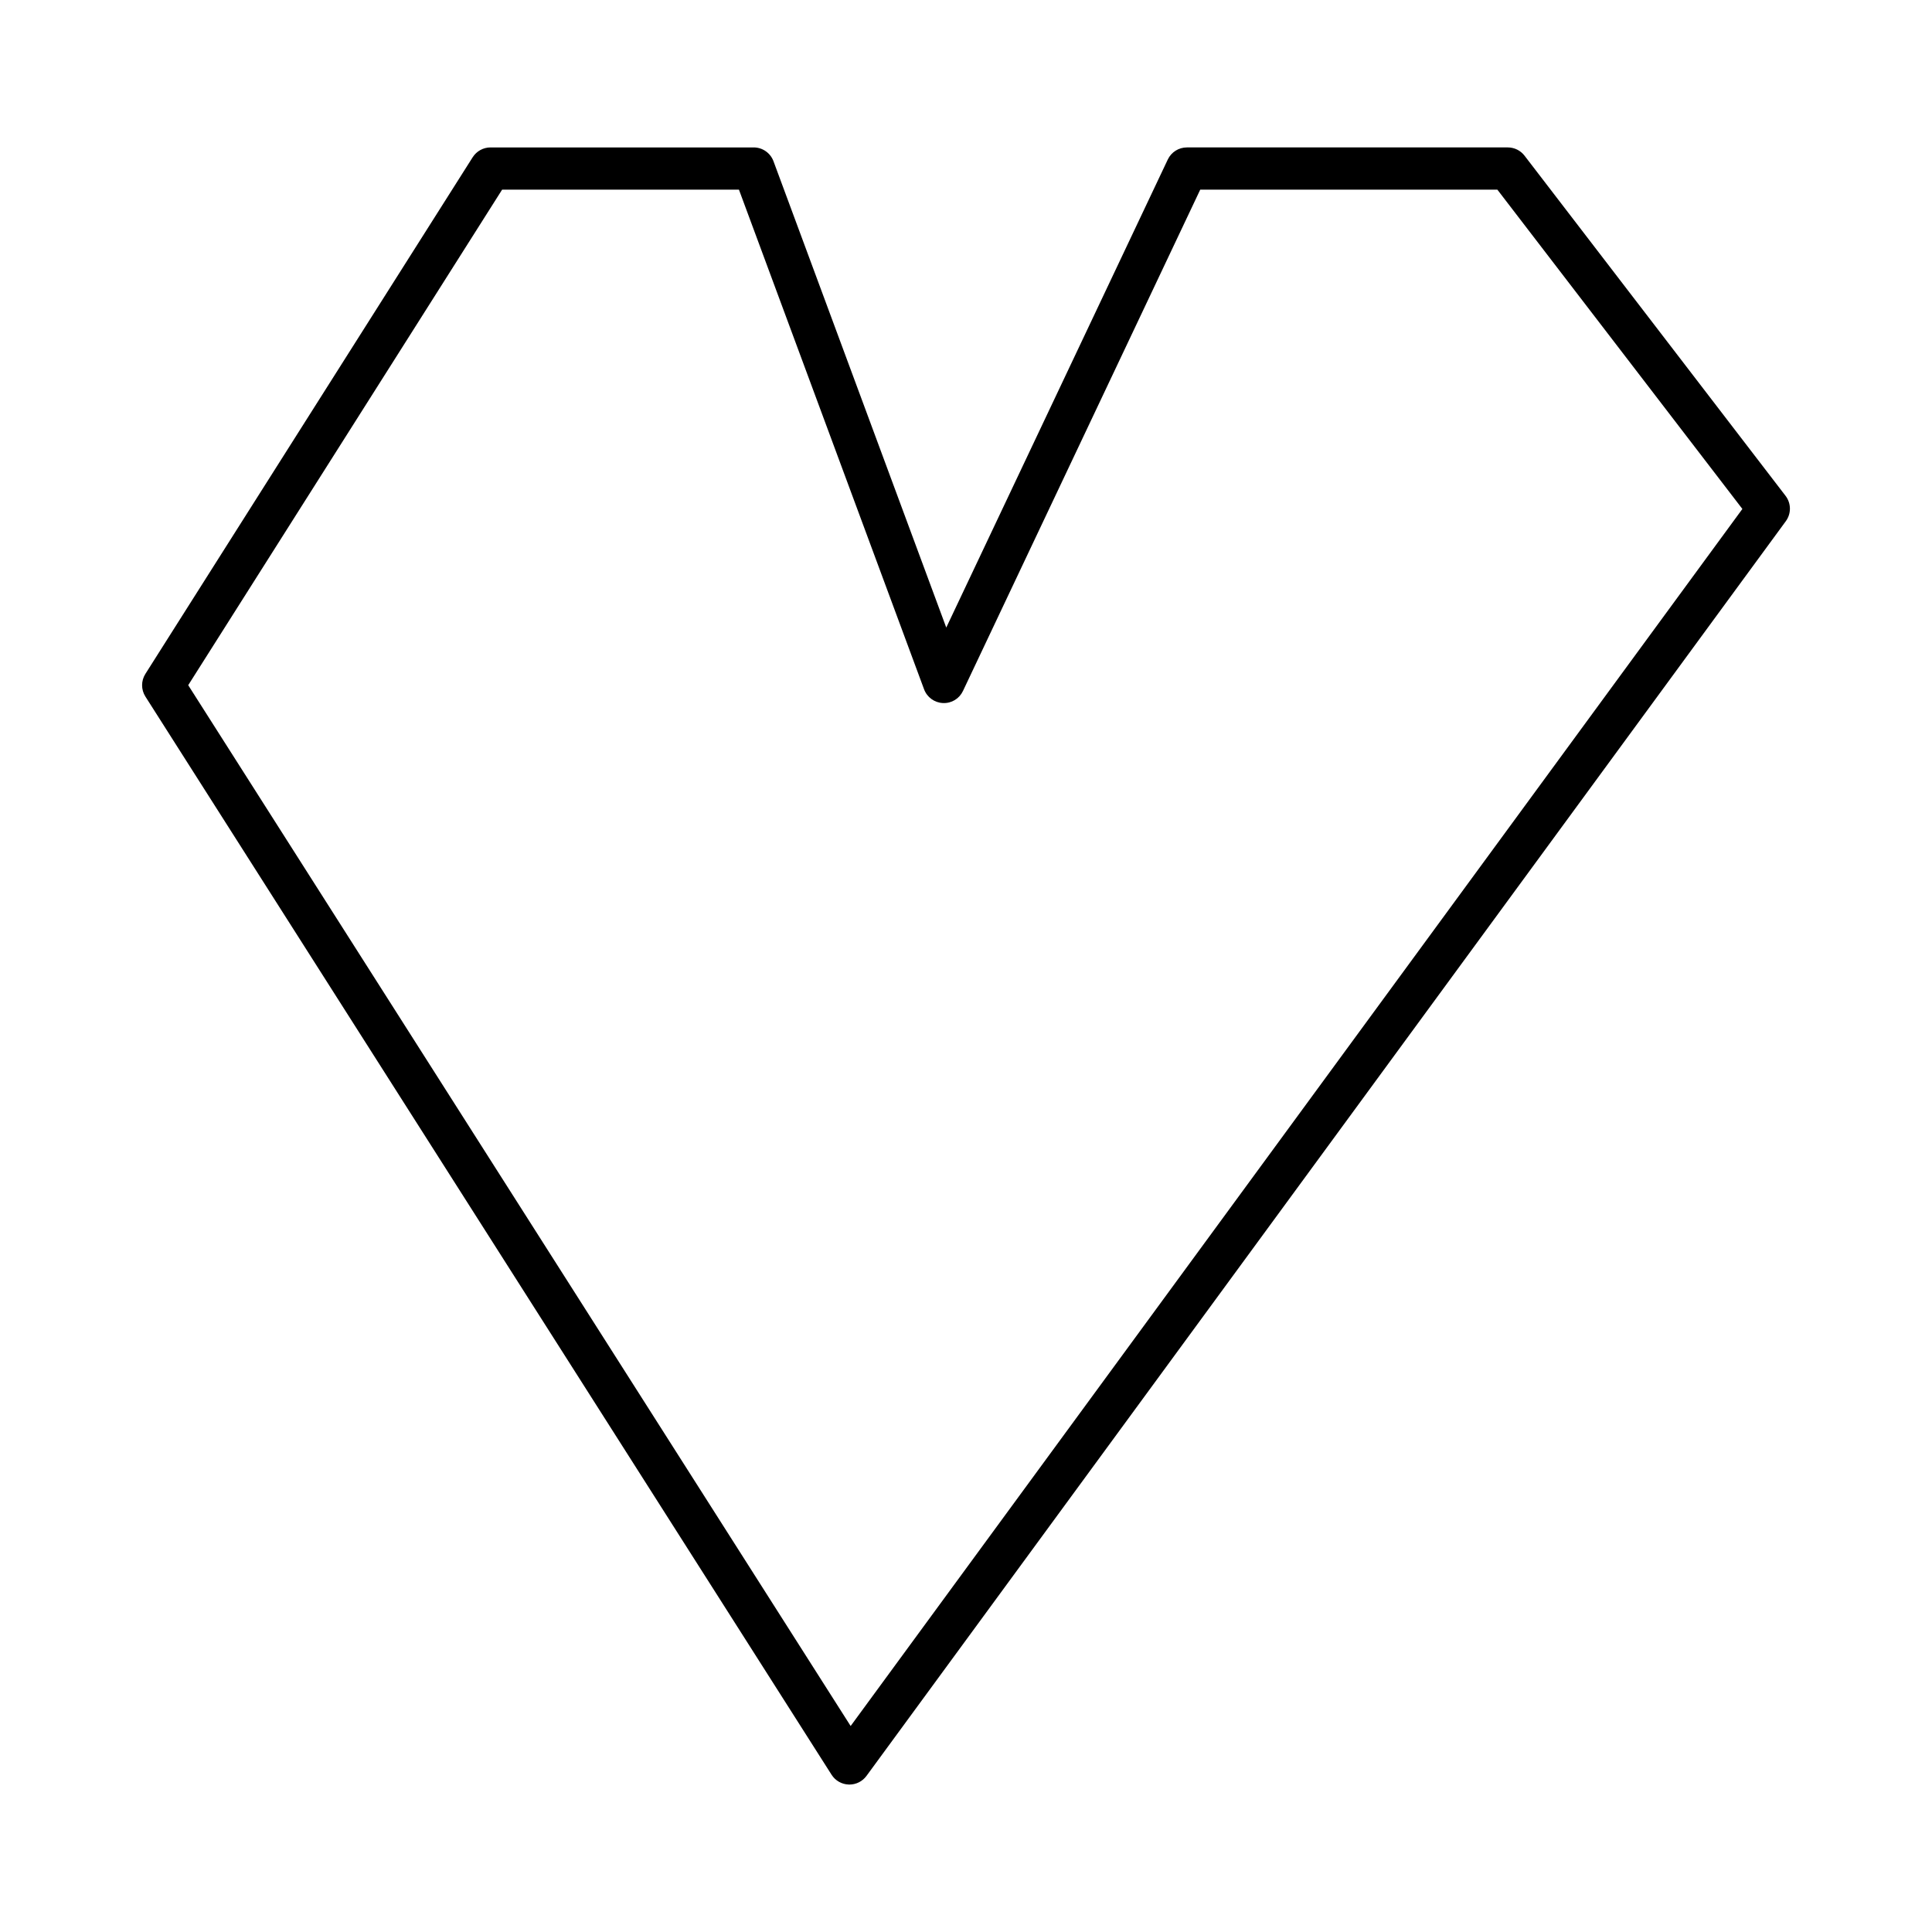 <?xml version="1.0" encoding="UTF-8"?>
<!-- Uploaded to: SVG Repo, www.svgrepo.com, Generator: SVG Repo Mixer Tools -->
<svg fill="#000000" width="800px" height="800px" version="1.1" viewBox="144 144 512 512" xmlns="http://www.w3.org/2000/svg">
 <path d="m548.02 185.26c-1.055-1.383-2.699-2.191-4.438-2.191h-85.043c-2.164 0-4.133 1.246-5.062 3.203l-58.707 124.04-45.789-123.59c-0.816-2.191-2.91-3.652-5.246-3.652h-69.738c-1.918 0-3.703 0.984-4.731 2.602l-86.738 136.92c-1.16 1.832-1.16 4.172 0.004 6.004l181.85 285.74c0.996 1.559 2.691 2.527 4.539 2.586 0.066 0.004 0.125 0.004 0.188 0.004 1.781 0 3.461-0.848 4.516-2.289l243.64-332.52c1.469-2.008 1.438-4.738-0.074-6.715zm-178.59 416.15-175.55-275.83 83.188-131.32h62.762l49.059 132.41c0.781 2.109 2.754 3.547 5 3.644 2.285 0.113 4.348-1.16 5.309-3.199l62.879-132.86h78.738l64.934 84.625z"/>
</svg>